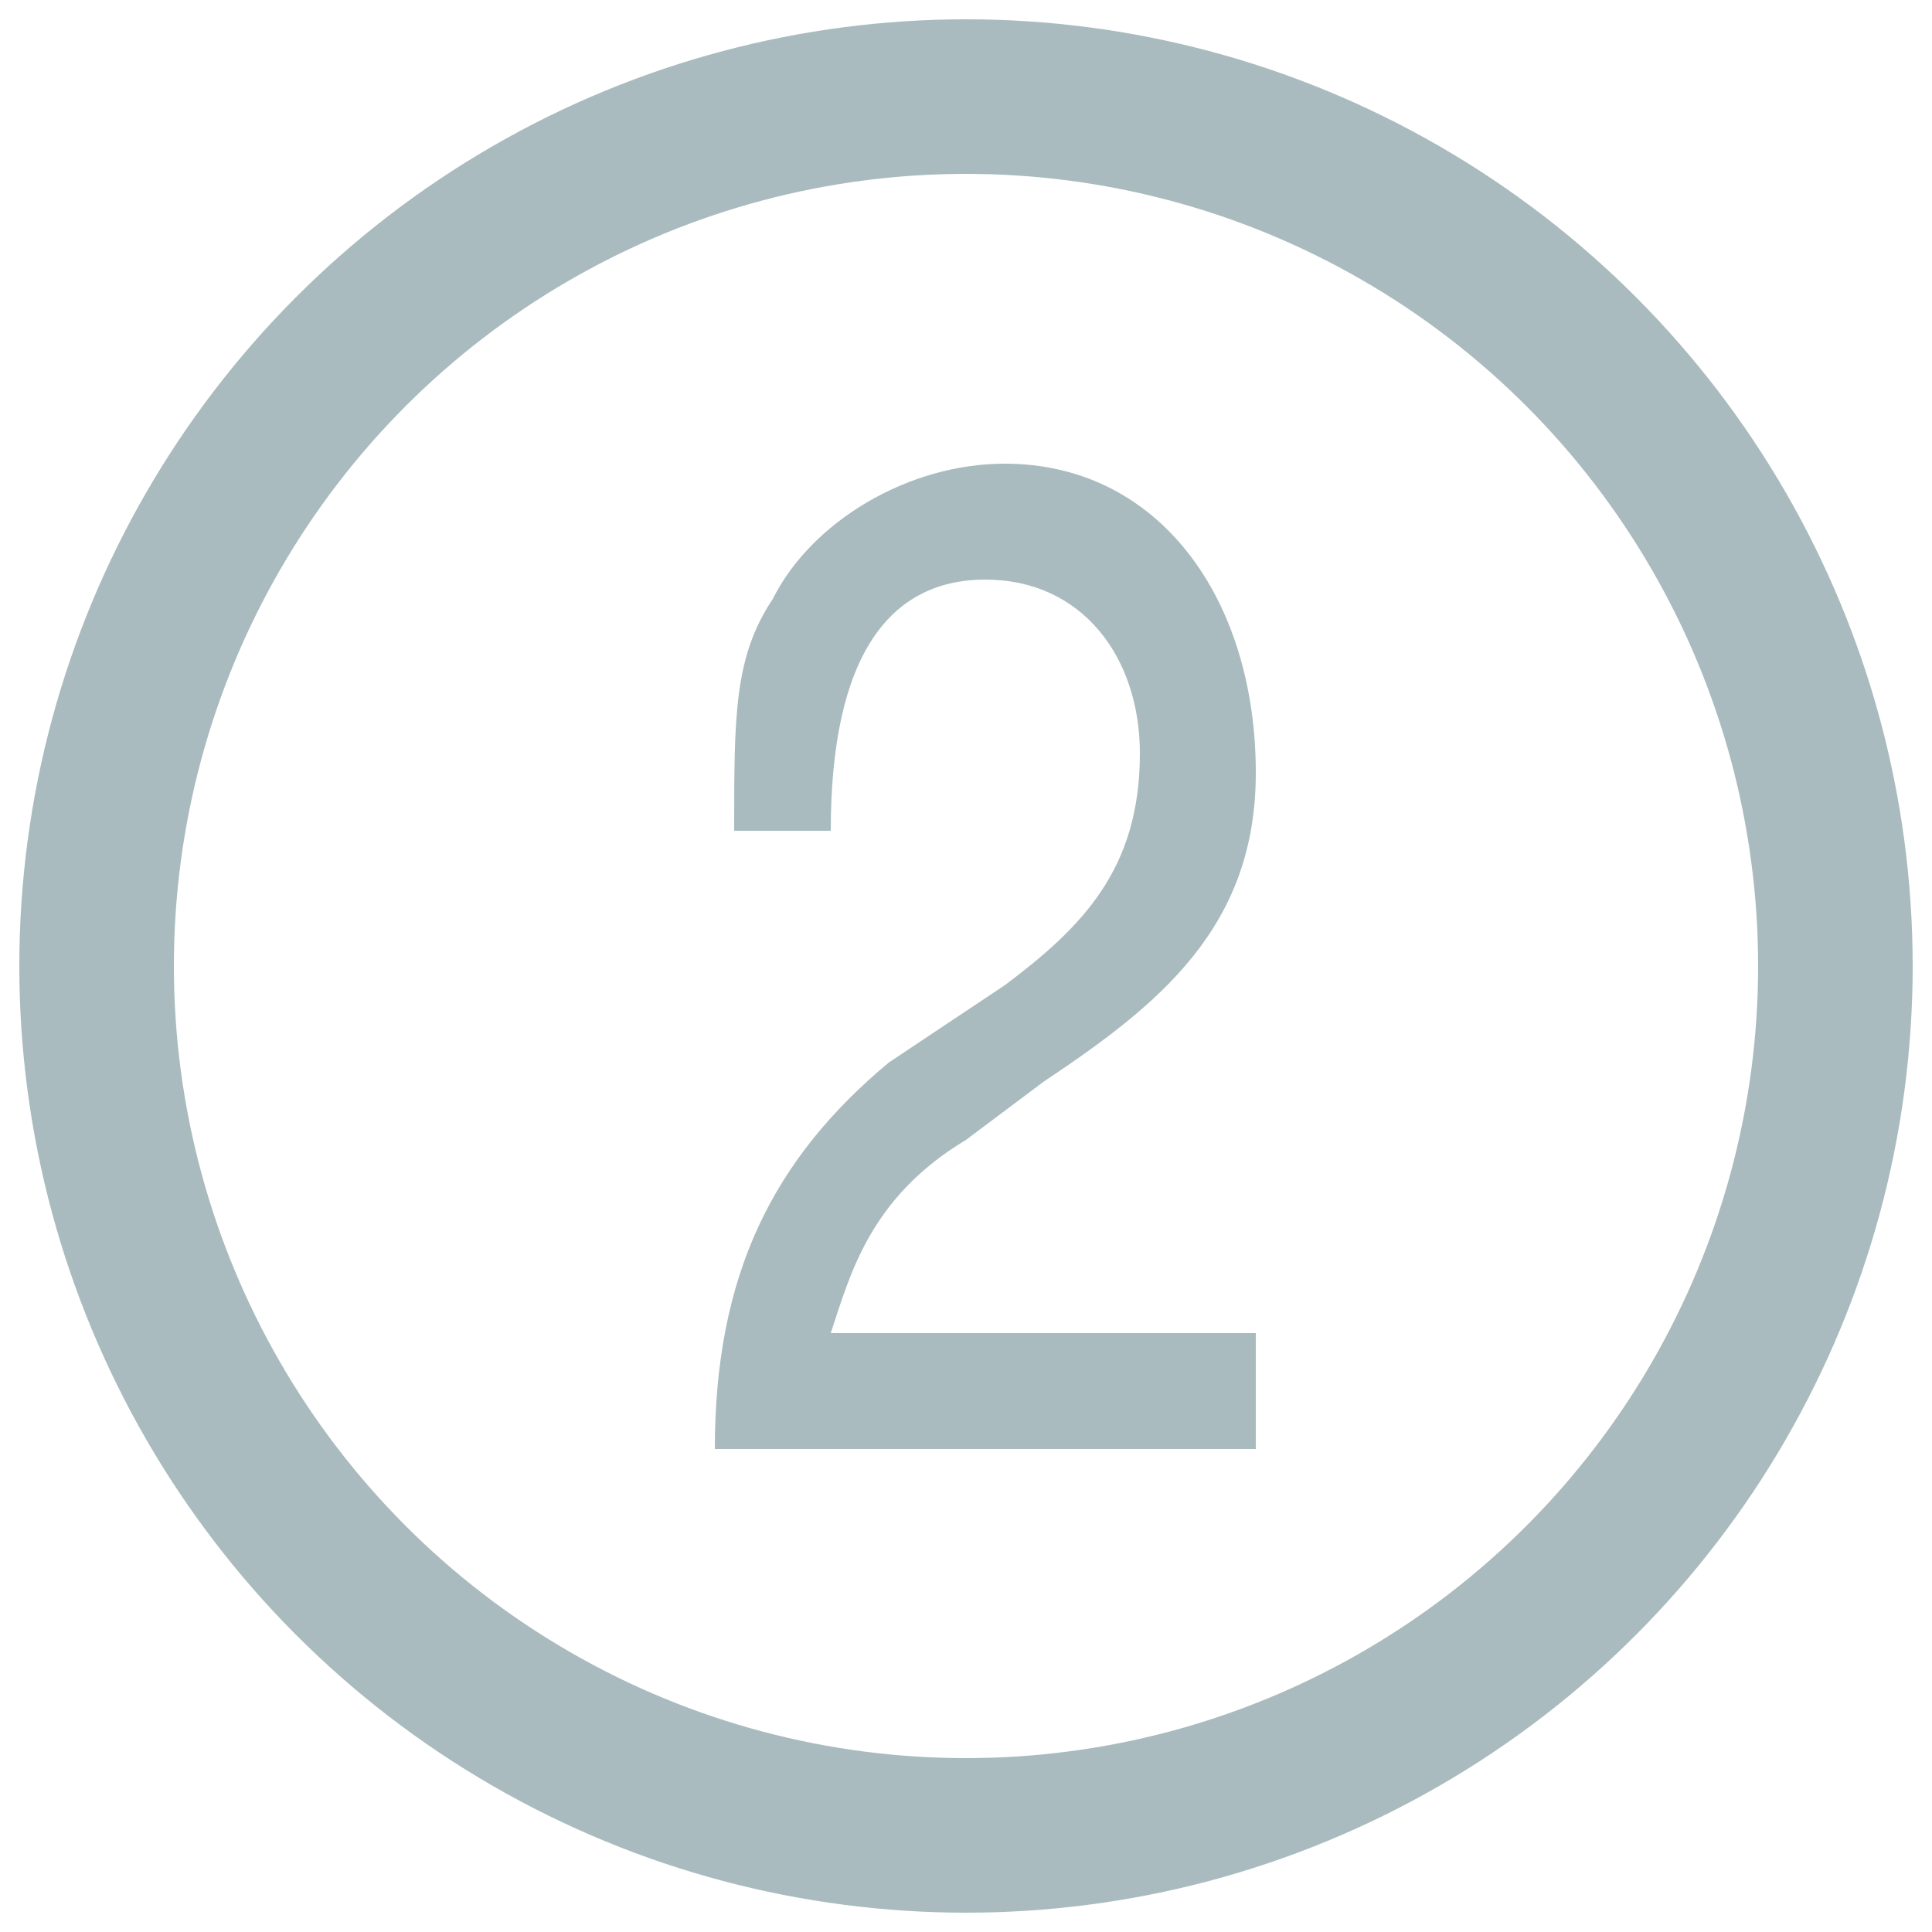 <svg xmlns="http://www.w3.org/2000/svg" width="100px" height="100px" viewBox="0 0 100 100"><path style="fill:#2A555D;fill-opacity:0.4" d="m 43,43 c 0,-9 3,-13 8,-13 5,0 8,4 8,9 0,6 -3,9 -7,12 l -6,4 c -6,5 -9,11 -9,20 l 28,0 0,-6 -22,0 c 1,-3 2,-7 7,-10 l 4,-3 c 6,-4 11,-8 11,-16 0,-9 -5,-16 -13,-16 -5,0 -10,3 -12,7 -2,3 -2,6 -2,12 l 5,0"></path><ellipse cx="50" cy="50" rx="45" ry="45" style="fill:none;stroke:#2A555D;stroke-width:8;stroke-opacity:0.4"></ellipse></svg>